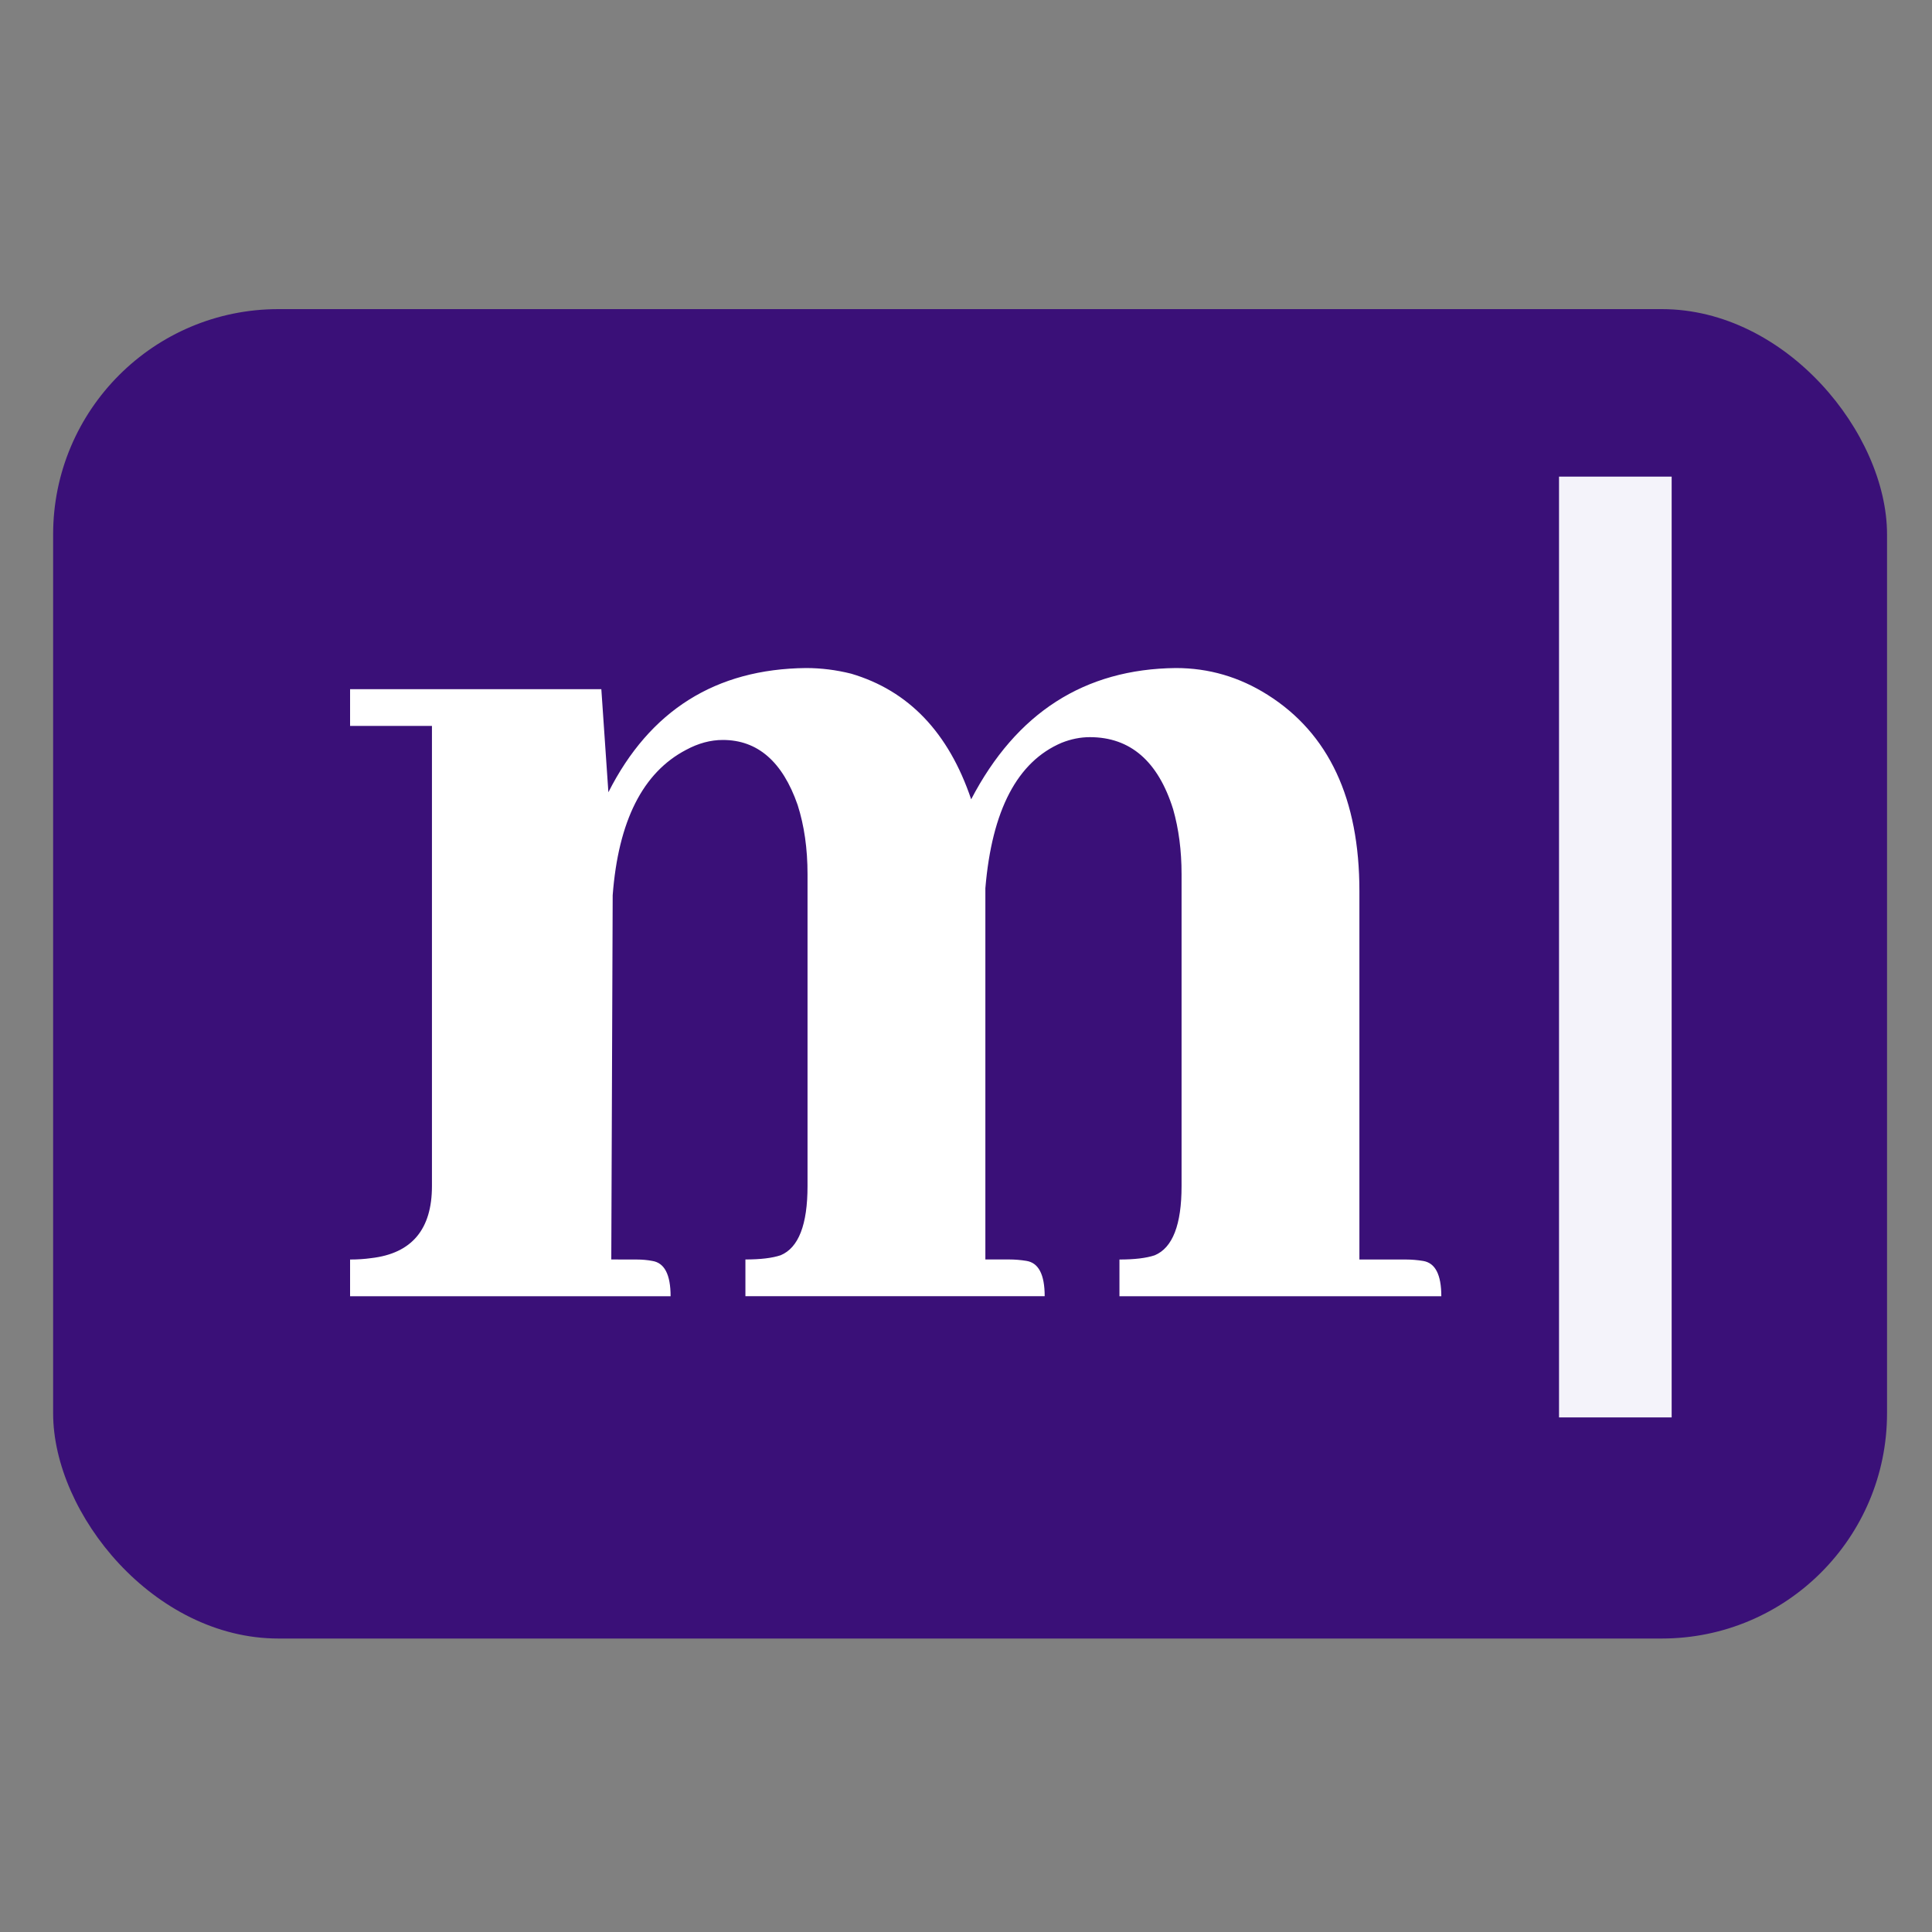 <?xml version="1.0" encoding="UTF-8" standalone="no"?>
<svg
   width="40"
   height="40"
   viewBox="0 0 40 40"
   fill="none"
   version="1.1"
   id="svg2"
   xmlns:xlink="http://www.w3.org/1999/xlink"
   xmlns="http://www.w3.org/2000/svg"
   xmlns:svg="http://www.w3.org/2000/svg">
  <rect x="0" y="0" width="40" height="40" fill="#808080" stroke="none"/>
  <defs
     id="defs2">
    <color-profile
       name="SMPTE-RP-431-2-2007-DCI-P3"
       xlink:href="file:///System/Library/ColorSync/Profiles/DCI(P3)%20RGB.icc"
       id="color-profile2" />
  </defs>
  <g
     id="g2"
     transform="translate(1.055,-1.66)">
    <rect
       x="0.045"
       y="8.06"
       width="37.969"
       height="27.524"
       rx="4.664"
       fill="#3a1078"
       id="rect1" />
    <path
       d="m 12.127,27.737 c 0.117,0 0.224,0.01 0.322,0.029 0.253,0.039 0.38,0.282 0.38,0.731 H 6.193 v -0.76 c 0.156,0 0.302,-0.01 0.438,-0.029 0.838,-0.097 1.257,-0.594 1.257,-1.491 V 16.689 H 6.193 v -0.76 h 5.202 l 0.146,2.134 c 0.857,-1.695 2.221,-2.553 4.092,-2.572 0.312,0 0.624,0.039 0.935,0.117 1.189,0.351 2.017,1.218 2.484,2.601 0.935,-1.793 2.348,-2.699 4.238,-2.718 0.682,0 1.315,0.185 1.9,0.555 1.266,0.799 1.9,2.153 1.9,4.063 v 7.628 h 0.965 c 0.117,0 0.234,0.01 0.351,0.029 0.253,0.039 0.38,0.282 0.38,0.731 h -6.664 v -0.76 c 0.312,0 0.555,-0.029 0.731,-0.088 0.37,-0.156 0.555,-0.633 0.555,-1.432 v -6.459 c 0,-0.487 -0.058,-0.935 -0.175,-1.345 -0.312,-0.994 -0.887,-1.491 -1.724,-1.491 -0.195,0 -0.39,0.039 -0.585,0.117 -0.916,0.39 -1.442,1.393 -1.578,3.01 v 0.205 7.482 h 0.497 c 0.117,0 0.234,0.01 0.351,0.029 0.253,0.039 0.38,0.282 0.38,0.731 h -6.196 v -0.76 c 0.312,0 0.555,-0.029 0.731,-0.088 0.37,-0.156 0.555,-0.633 0.555,-1.432 v -6.459 c 0,-0.526 -0.068,-1.004 -0.205,-1.432 -0.312,-0.896 -0.828,-1.345 -1.549,-1.345 -0.253,0 -0.507,0.068 -0.76,0.205 -0.896,0.468 -1.403,1.471 -1.52,3.01 l -0.029,7.541 z"
       fill="#ffffff"
       id="path1" />
    <line
       x1="32.389"
       y1="11.528"
       x2="32.389"
       y2="31.006"
       stroke="#f4f3fa"
       stroke-width="2.332"
       id="line1" />
  </g>
</svg>
